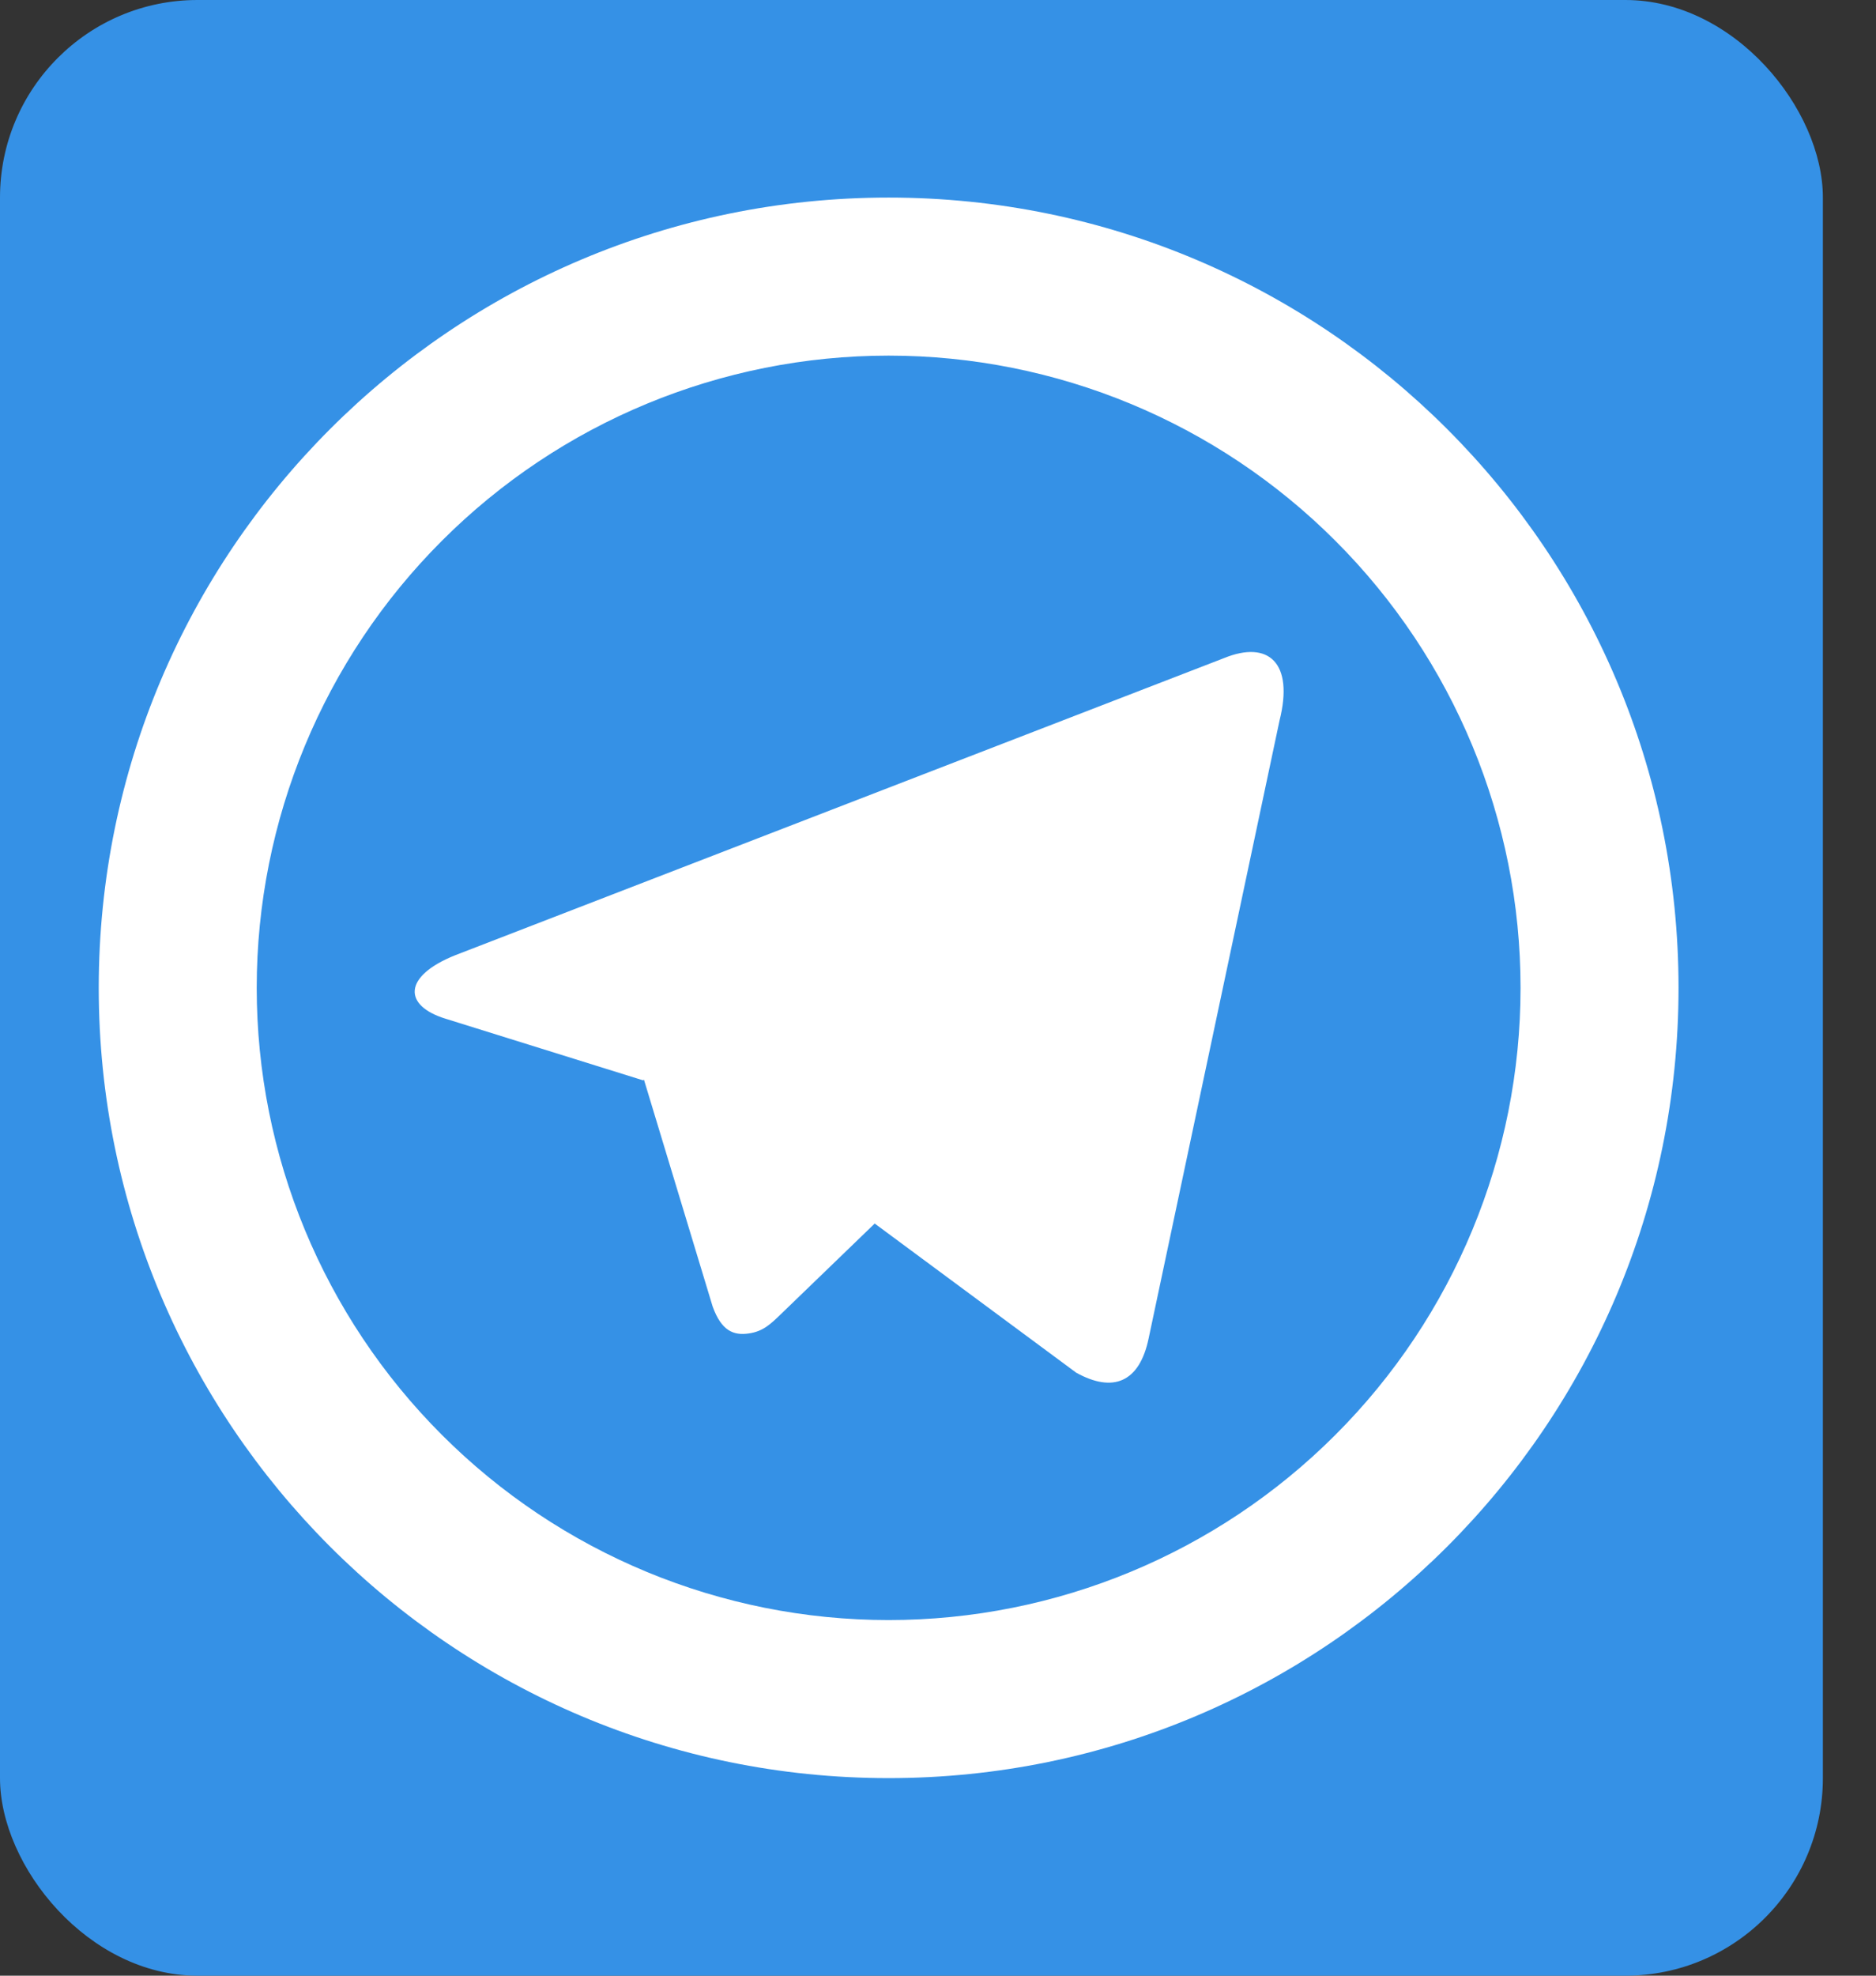 <svg width="19" height="20" viewBox="0 0 19 20" fill="none" xmlns="http://www.w3.org/2000/svg">
<rect x="0" y="0" width="19" height="20" fill="#333333" stroke="none"/>
<rect width="18.462" height="20" rx="2" fill="#3591E6"/>
<path d="M9 16.4C10.697 16.4 12.325 15.726 13.525 14.525C14.726 13.325 15.4 11.697 15.4 10C15.4 8.303 14.726 6.675 13.525 5.475C12.325 4.274 10.697 3.6 9 3.6C7.303 3.6 5.675 4.274 4.475 5.475C3.274 6.675 2.6 8.303 2.6 10C2.6 11.697 3.274 13.325 4.475 14.525C5.675 15.726 7.303 16.4 9 16.4ZM9 18C4.582 18 1 14.418 1 10C1 5.582 4.582 2 9 2C13.418 2 17 5.582 17 10C17 14.418 13.418 18 9 18ZM6.512 10.936L4.514 10.313C4.082 10.181 4.079 9.883 4.61 9.67L12.397 6.662C12.848 6.478 13.106 6.71 12.959 7.294L11.633 13.55C11.54 13.995 11.272 14.102 10.9 13.896L8.859 12.386L7.908 13.304C7.81 13.398 7.731 13.479 7.581 13.499C7.431 13.52 7.308 13.475 7.218 13.227L6.522 10.93L6.512 10.936Z" fill="white"/>
</svg>
